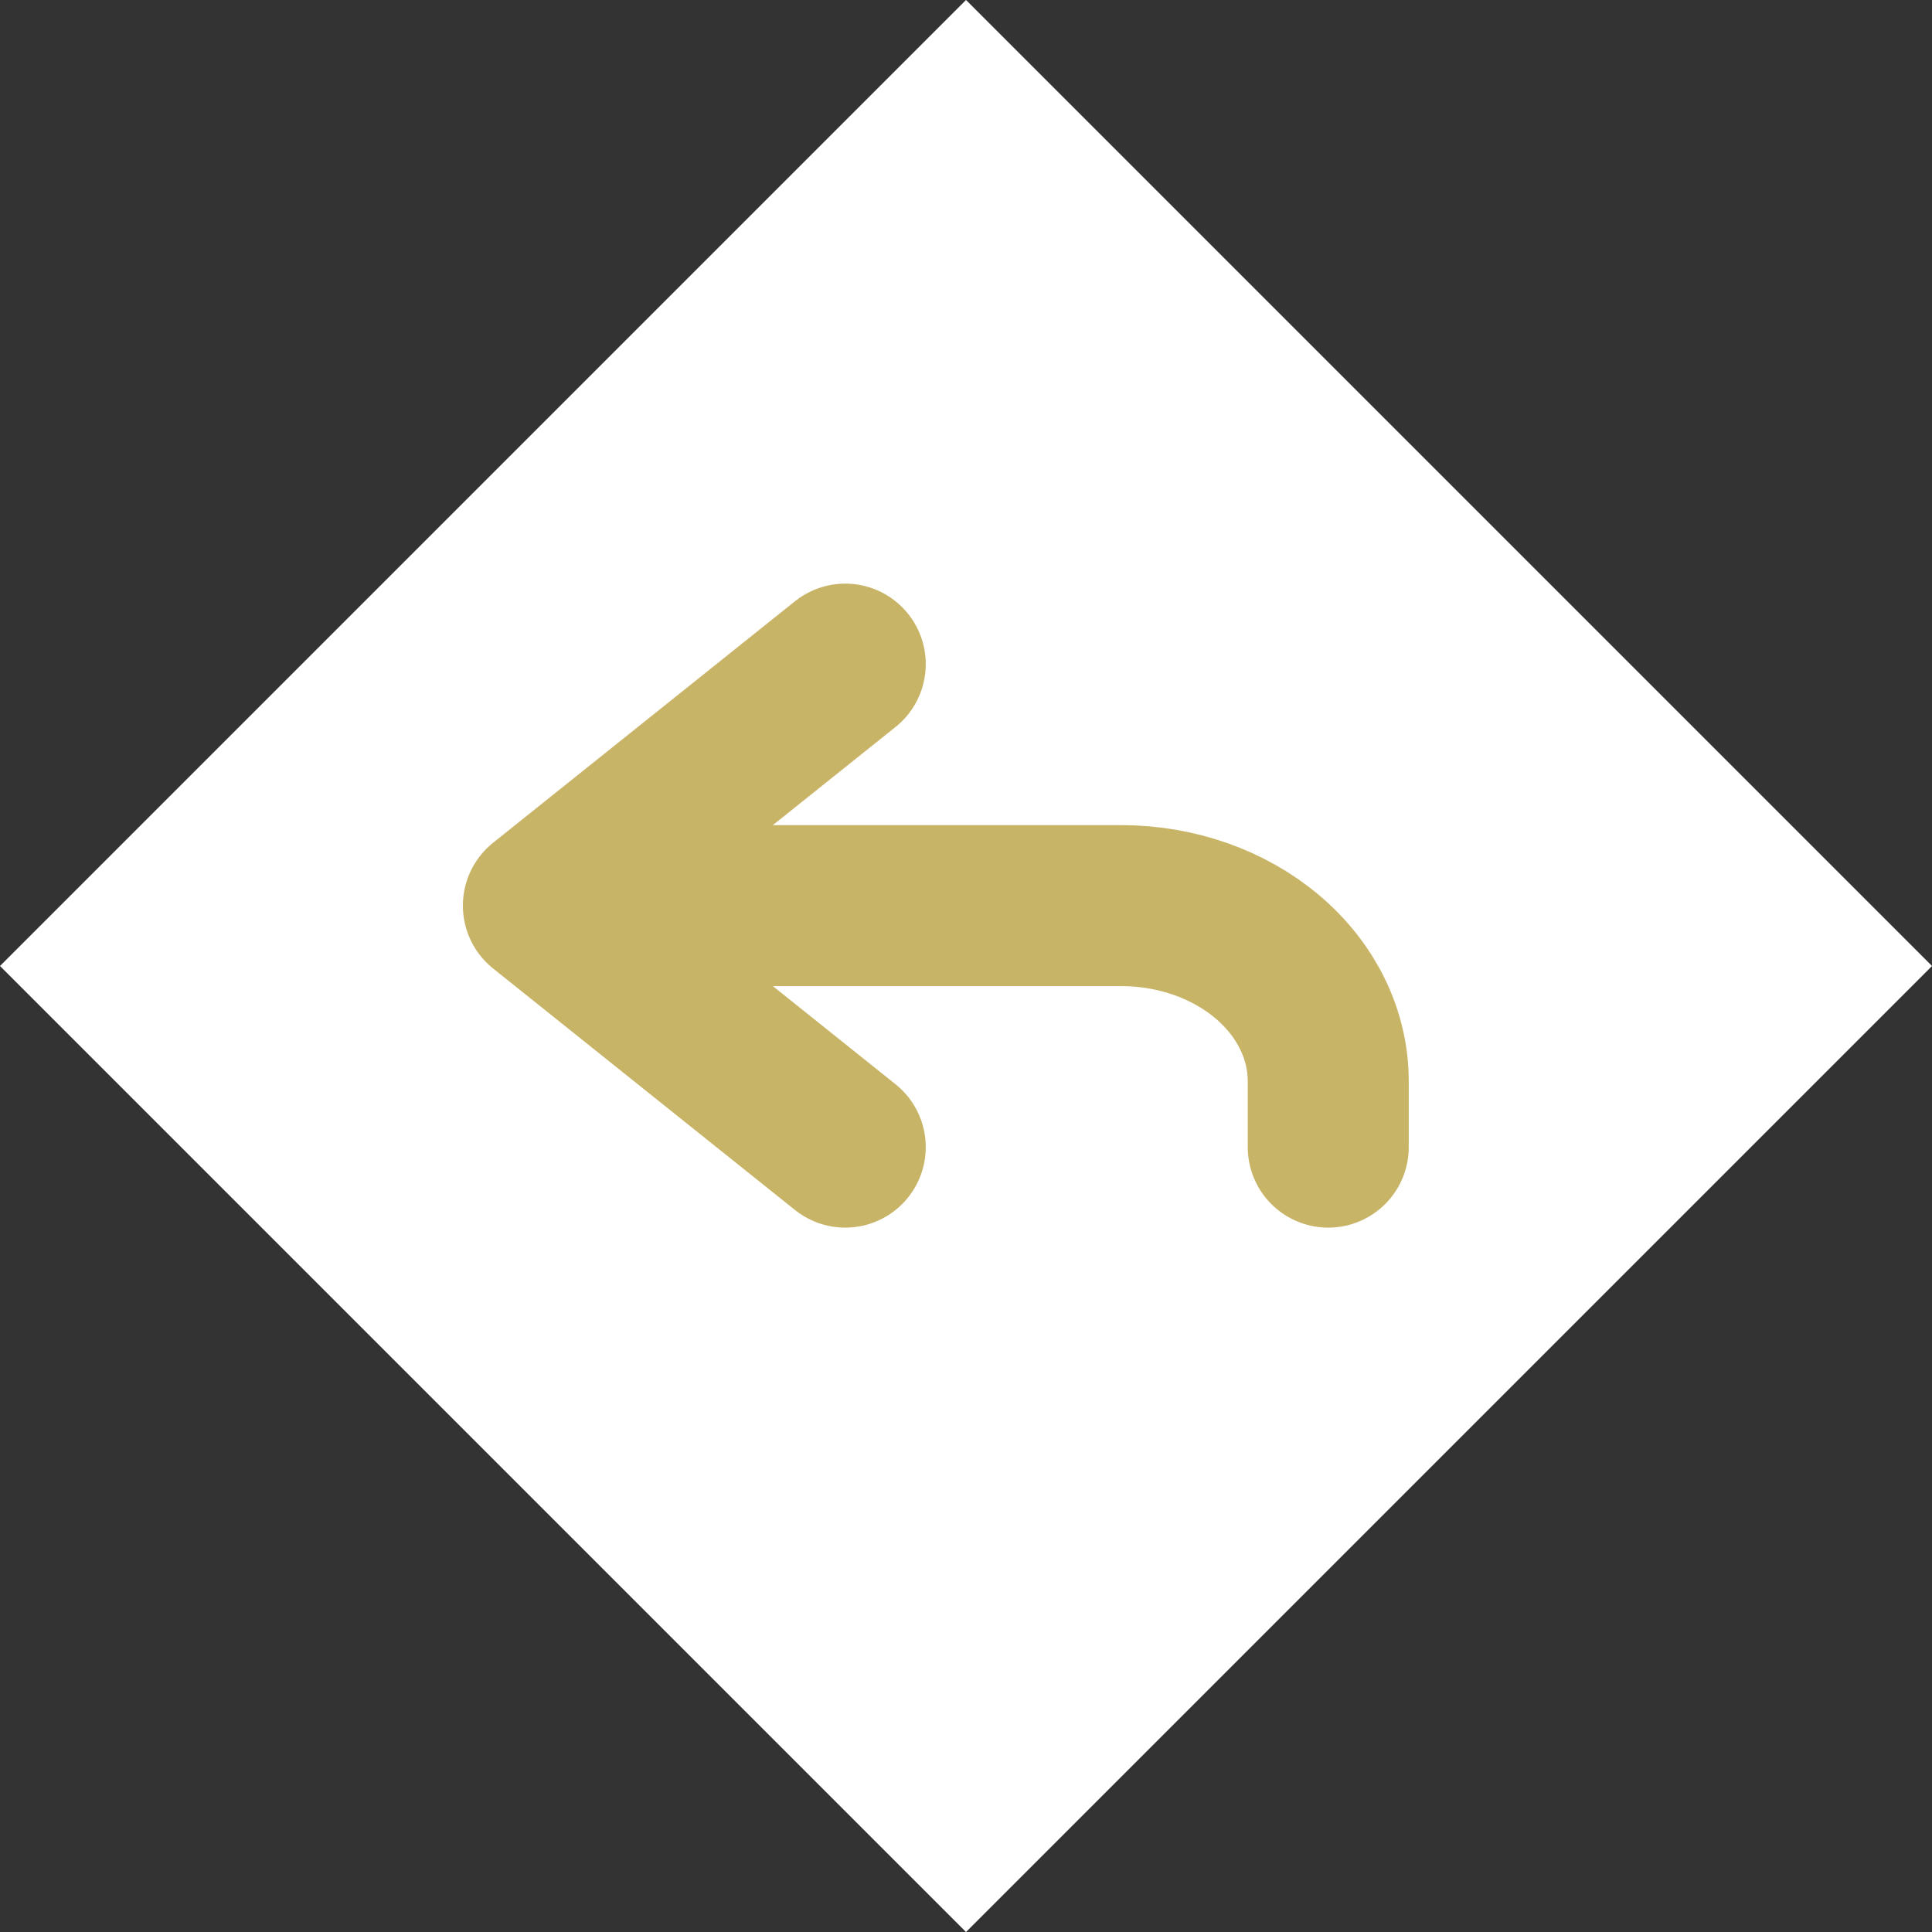 <svg width="24" height="24" viewBox="0 0 24 24" fill="none" xmlns="http://www.w3.org/2000/svg">
<rect x="0" y="0" width="24" height="24" fill="#333333" stroke="none"/>
<g clip-path="url(#clip0_384_500)">
<rect y="12" width="16.971" height="16.971" transform="rotate(-45 0 12)" fill="white"/>
<path d="M10.5 14.25L6.75 11.25L10.5 8.25" stroke="#C8B467" stroke-width="2" stroke-linecap="round" stroke-linejoin="round"/>
<path d="M16.5 14.25V13.432C16.5 12.853 16.229 12.298 15.747 11.889C15.265 11.48 14.611 11.25 13.929 11.25H7.5" stroke="#C8B467" stroke-width="2" stroke-linecap="round" stroke-linejoin="round"/>
</g>
<defs>
<clipPath id="clip0_384_500">
<rect width="24" height="24" fill="white"/>
</clipPath>
</defs>
</svg>
